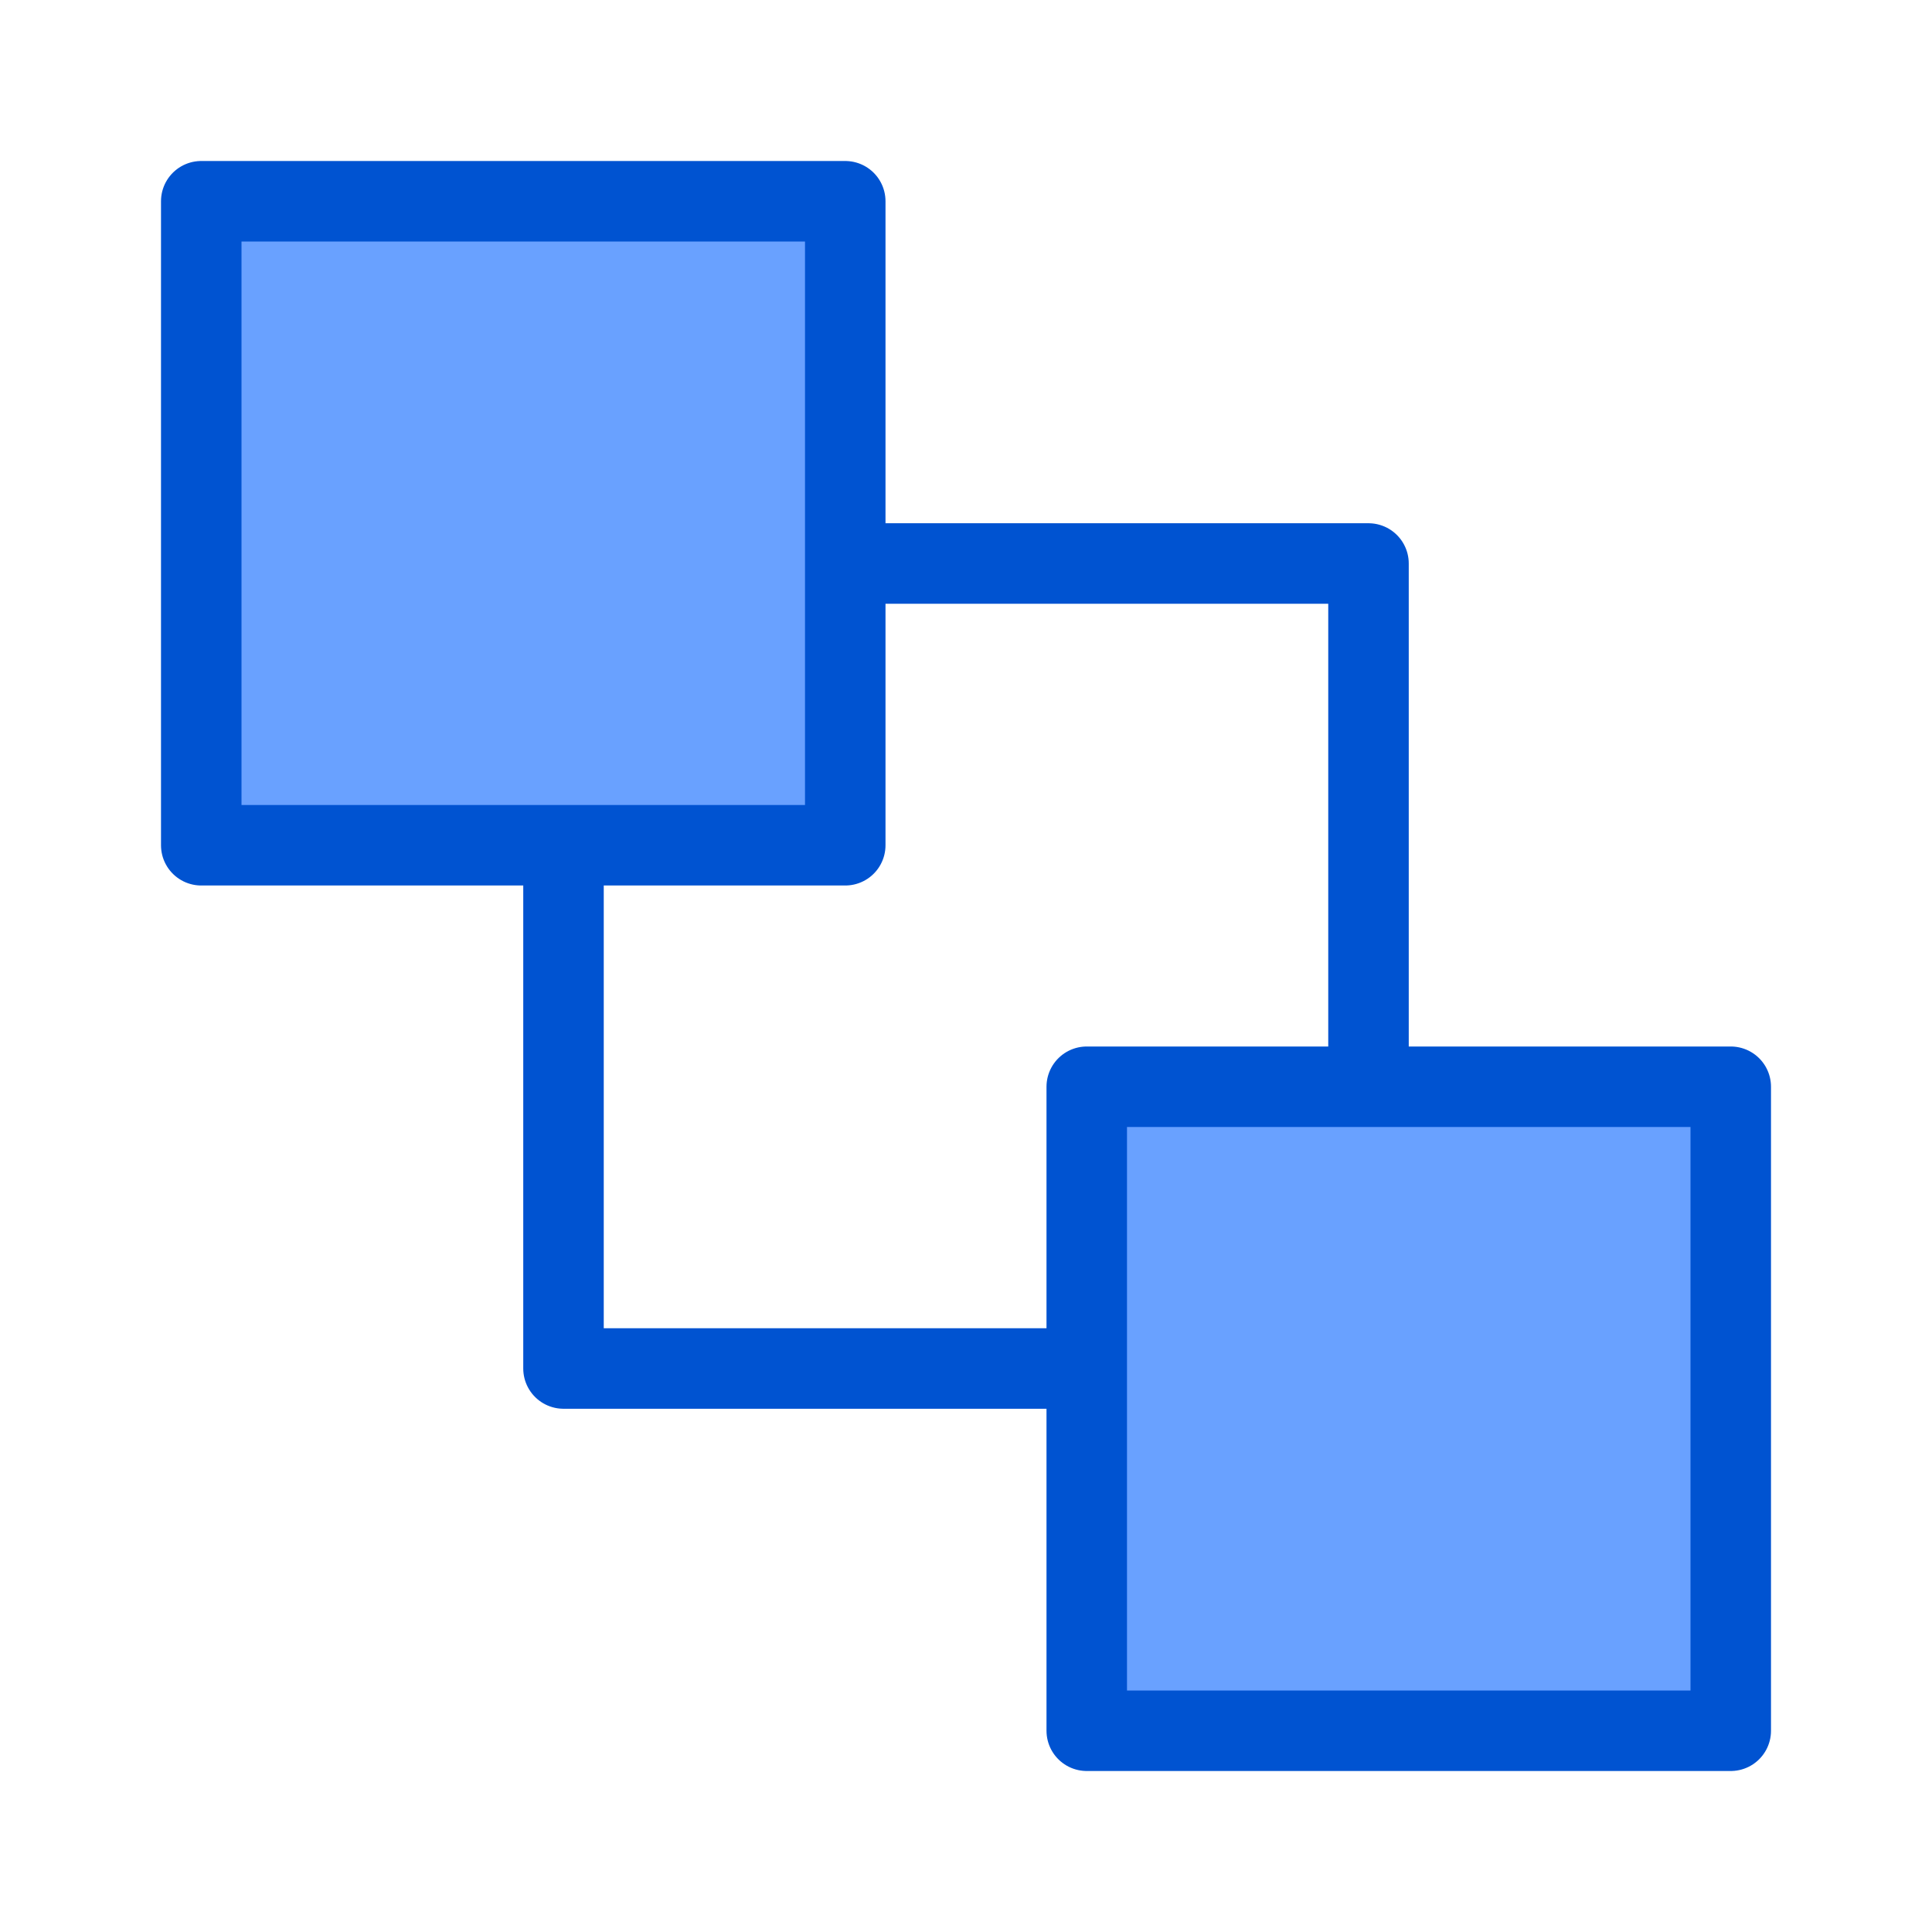 <?xml version="1.0" encoding="UTF-8"?><svg width="32" height="32" viewBox="0 0 48 48" fill="none" xmlns="http://www.w3.org/2000/svg"><path d="M14 21V34H27" stroke="#0053D1" stroke-width="2" stroke-linecap="round" stroke-linejoin="round"/><path d="M21 14H34V27" stroke="#0053D1" stroke-width="2" stroke-linecap="round" stroke-linejoin="round"/><path d="M5 21V5H21V21H5Z" fill="#69A1FF" stroke="#0053D1" stroke-width="2" stroke-linecap="round" stroke-linejoin="round"/><path d="M27 43V27H43V43H27Z" fill="#69A1FF" stroke="#0053D1" stroke-width="2" stroke-linecap="round" stroke-linejoin="round"/></svg>